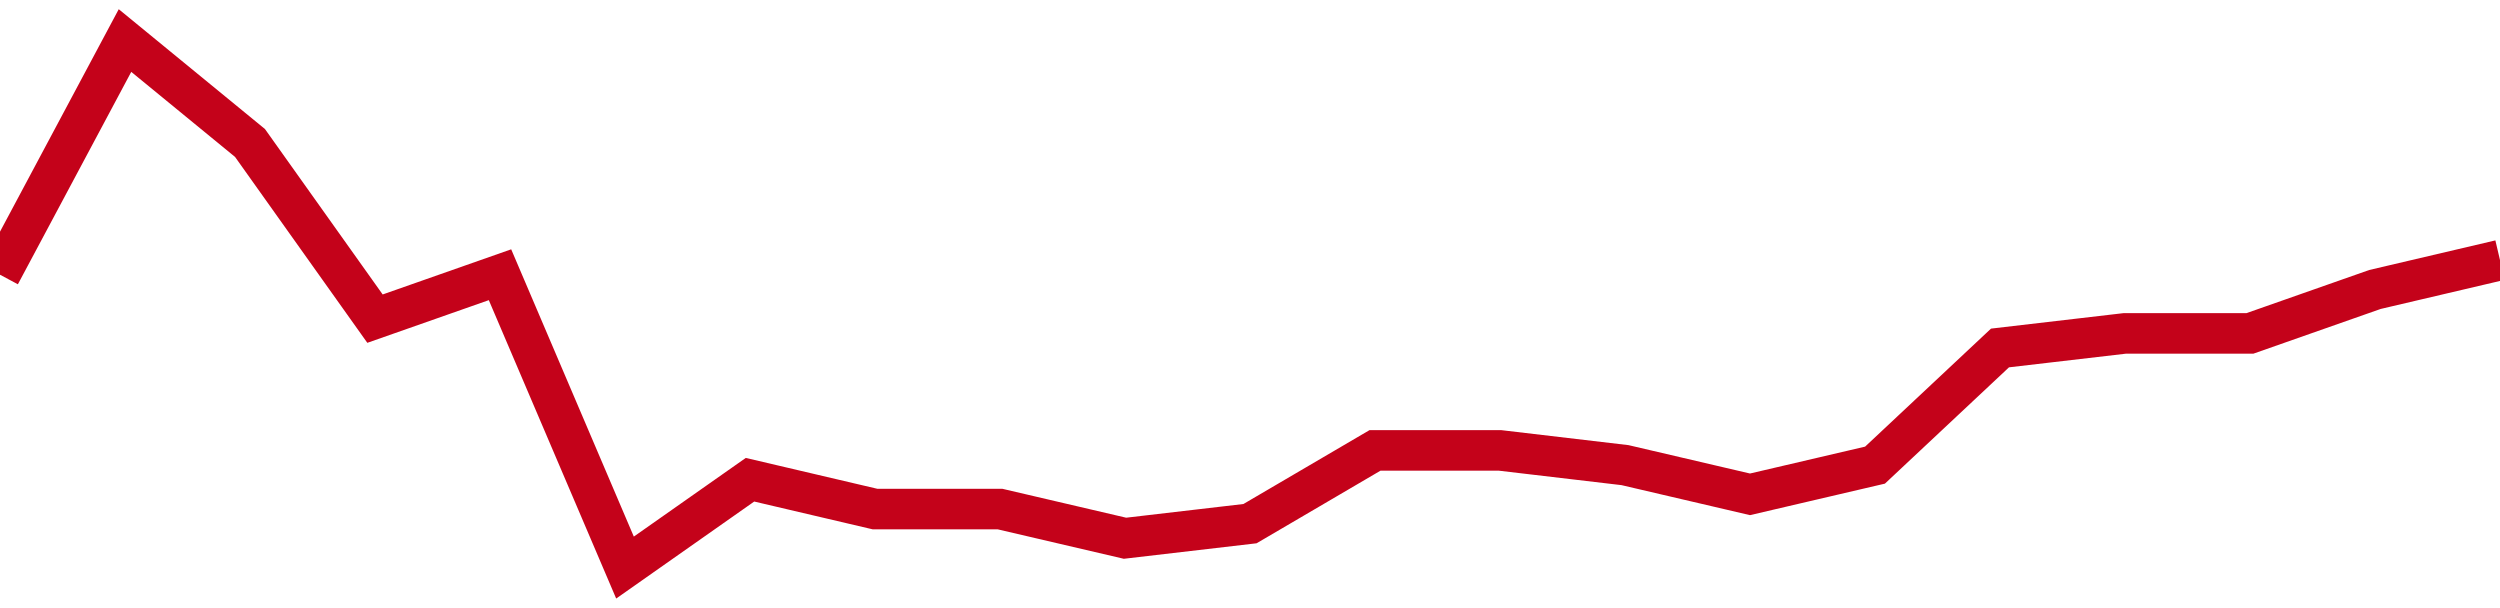 <!-- Generated with https://github.com/jxxe/sparkline/ --><svg viewBox="0 0 185 45" class="sparkline" xmlns="http://www.w3.org/2000/svg"><path class="sparkline--fill" d="M 0 20.33 L 0 20.33 L 9.25 3 L 18.5 10.58 L 27.75 23.58 L 37 20.33 L 46.25 42 L 55.5 35.5 L 64.75 37.67 L 74 37.67 L 83.25 39.83 L 92.5 38.75 L 101.75 33.33 L 111 33.33 L 120.25 34.42 L 129.5 36.58 L 138.75 34.42 L 148 25.75 L 157.25 24.67 L 166.5 24.67 L 175.75 21.42 L 185 19.25 V 45 L 0 45 Z" stroke="none" fill="none" ></path><path class="sparkline--line" d="M 0 20.33 L 0 20.33 L 9.25 3 L 18.5 10.58 L 27.75 23.58 L 37 20.33 L 46.25 42 L 55.5 35.5 L 64.75 37.67 L 74 37.67 L 83.25 39.83 L 92.5 38.75 L 101.75 33.33 L 111 33.33 L 120.25 34.42 L 129.5 36.58 L 138.75 34.42 L 148 25.75 L 157.25 24.67 L 166.5 24.67 L 175.75 21.42 L 185 19.25" fill="none" stroke-width="3" stroke="#C4021A" ></path></svg>